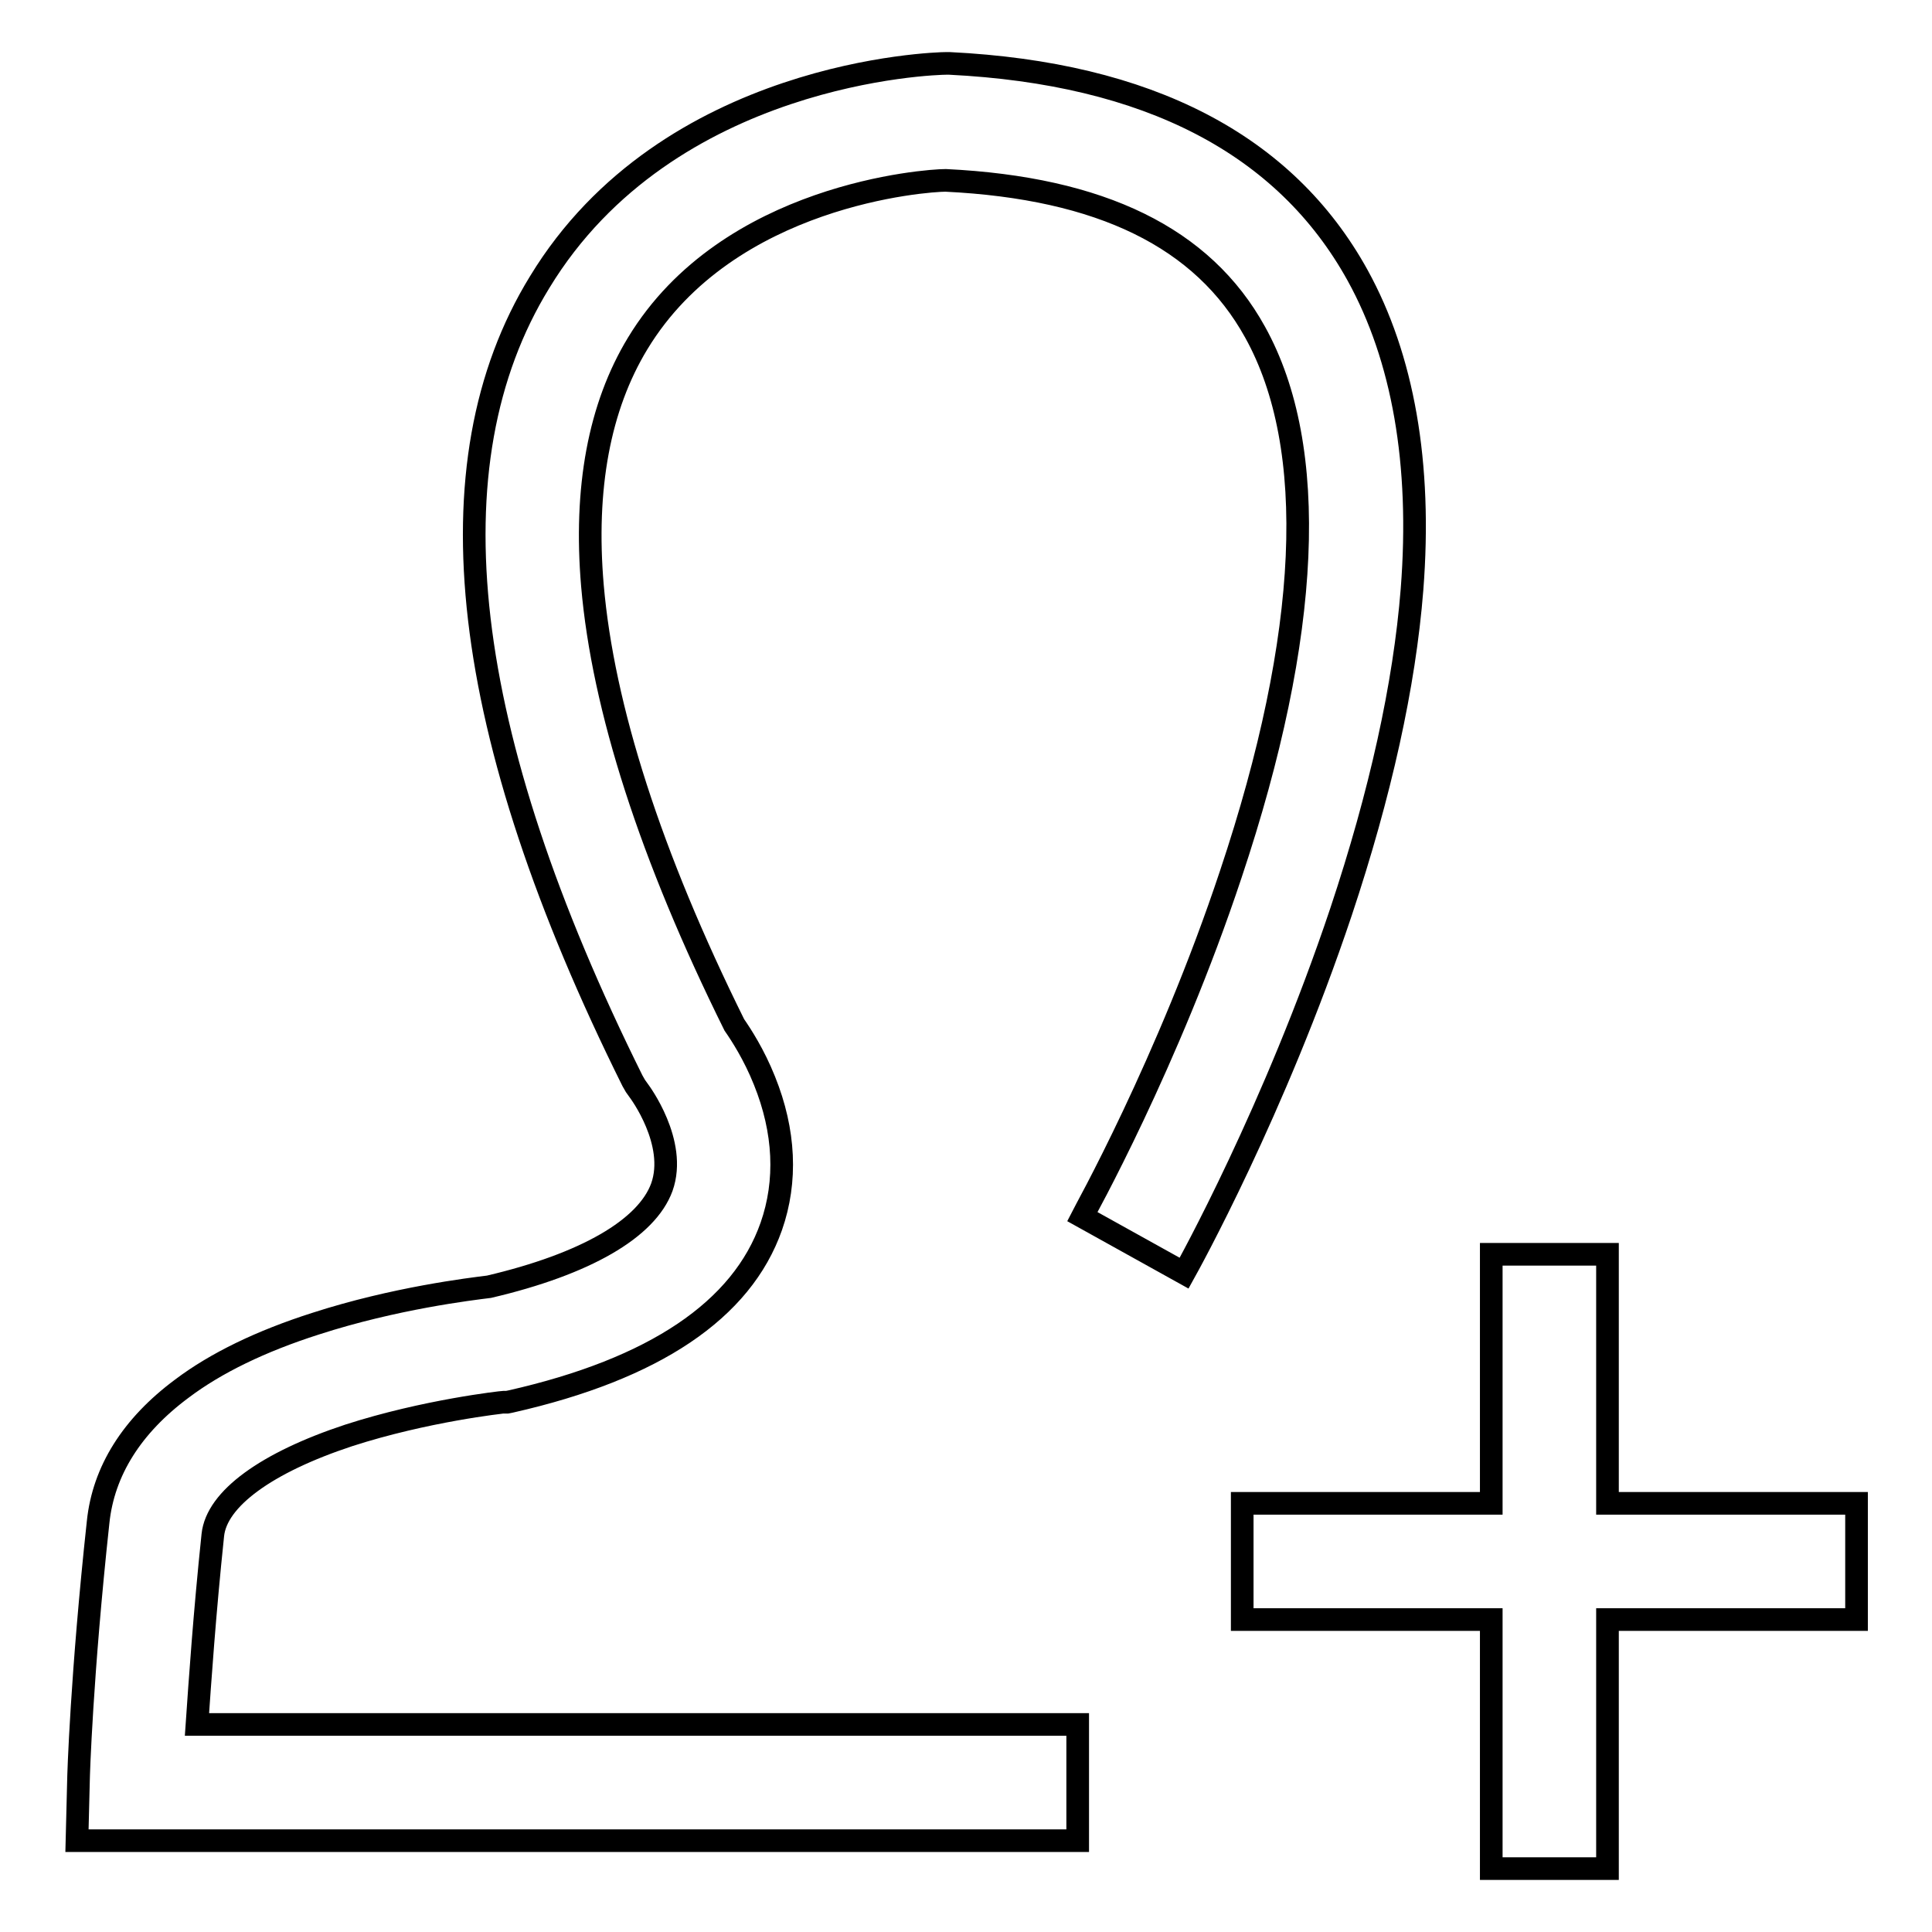 <?xml version="1.0" encoding="utf-8"?>
<!-- Svg Vector Icons : http://www.onlinewebfonts.com/icon -->
<!DOCTYPE svg PUBLIC "-//W3C//DTD SVG 1.1//EN" "http://www.w3.org/Graphics/SVG/1.1/DTD/svg11.dtd">
<svg version="1.1" xmlns="http://www.w3.org/2000/svg" xmlns:xlink="http://www.w3.org/1999/xlink" x="0px" y="0px" viewBox="0 0 256 256" enable-background="new 0 0 256 256" xml:space="preserve">
<g><g><path stroke-width="3" fill-opacity="0" stroke="#000000"  d="M187.1,78.1c1.3-16.7-1.2-30.7-7.2-41.6c-9.6-17.4-27.8-26.8-54.1-28.1h-0.2h-0.2c-1.5,0-36.9,1-53.9,29C56.7,61.5,60.9,97.1,83.8,143.2l0.4,0.7l0.5,0.7c0,0,5.1,6.8,3,12.7c-2,5.5-10.1,10.2-22.9,13.2c-2.4,0.3-12.5,1.5-23,4.9c-7.2,2.3-13.2,5.2-17.7,8.6c-6.6,4.9-10.4,10.9-11.1,17.7c-2.2,20.3-2.6,33.7-2.6,34.2l-0.2,8h132.6v-15.4H26.1c0.4-5.8,1-14.6,2.1-25.1c0.5-4.8,7.1-9.6,18-13.2c10.2-3.3,20.4-4.4,20.5-4.4l0.5,0l0.5-0.1c19-4.3,30.6-12.1,34.5-23.2c2.1-6,1.8-12.6-0.9-19.3c-1.4-3.5-3.1-6.1-4-7.4c-11.1-22.4-17.4-42-18.8-58.2c-1.1-12.9,0.9-23.7,6-32.1c12-19.8,38.3-21.6,40.8-21.6c20.6,1,34.1,7.6,41,20.1c8.5,15.3,7.4,40.1-3.2,71.8c-8.3,25-19.6,45.2-19.7,45.4l13.5,7.5c0.5-0.9,12-21.6,20.8-47.9C182.9,105.2,186.1,90.8,187.1,78.1z"/><path stroke-width="3" fill-opacity="0" stroke="#000000"  d="M213,199.2v-33h-15.4v33h-33v15.4h33v33H213v-33h33v-15.4H213z"/></g></g>
</svg>